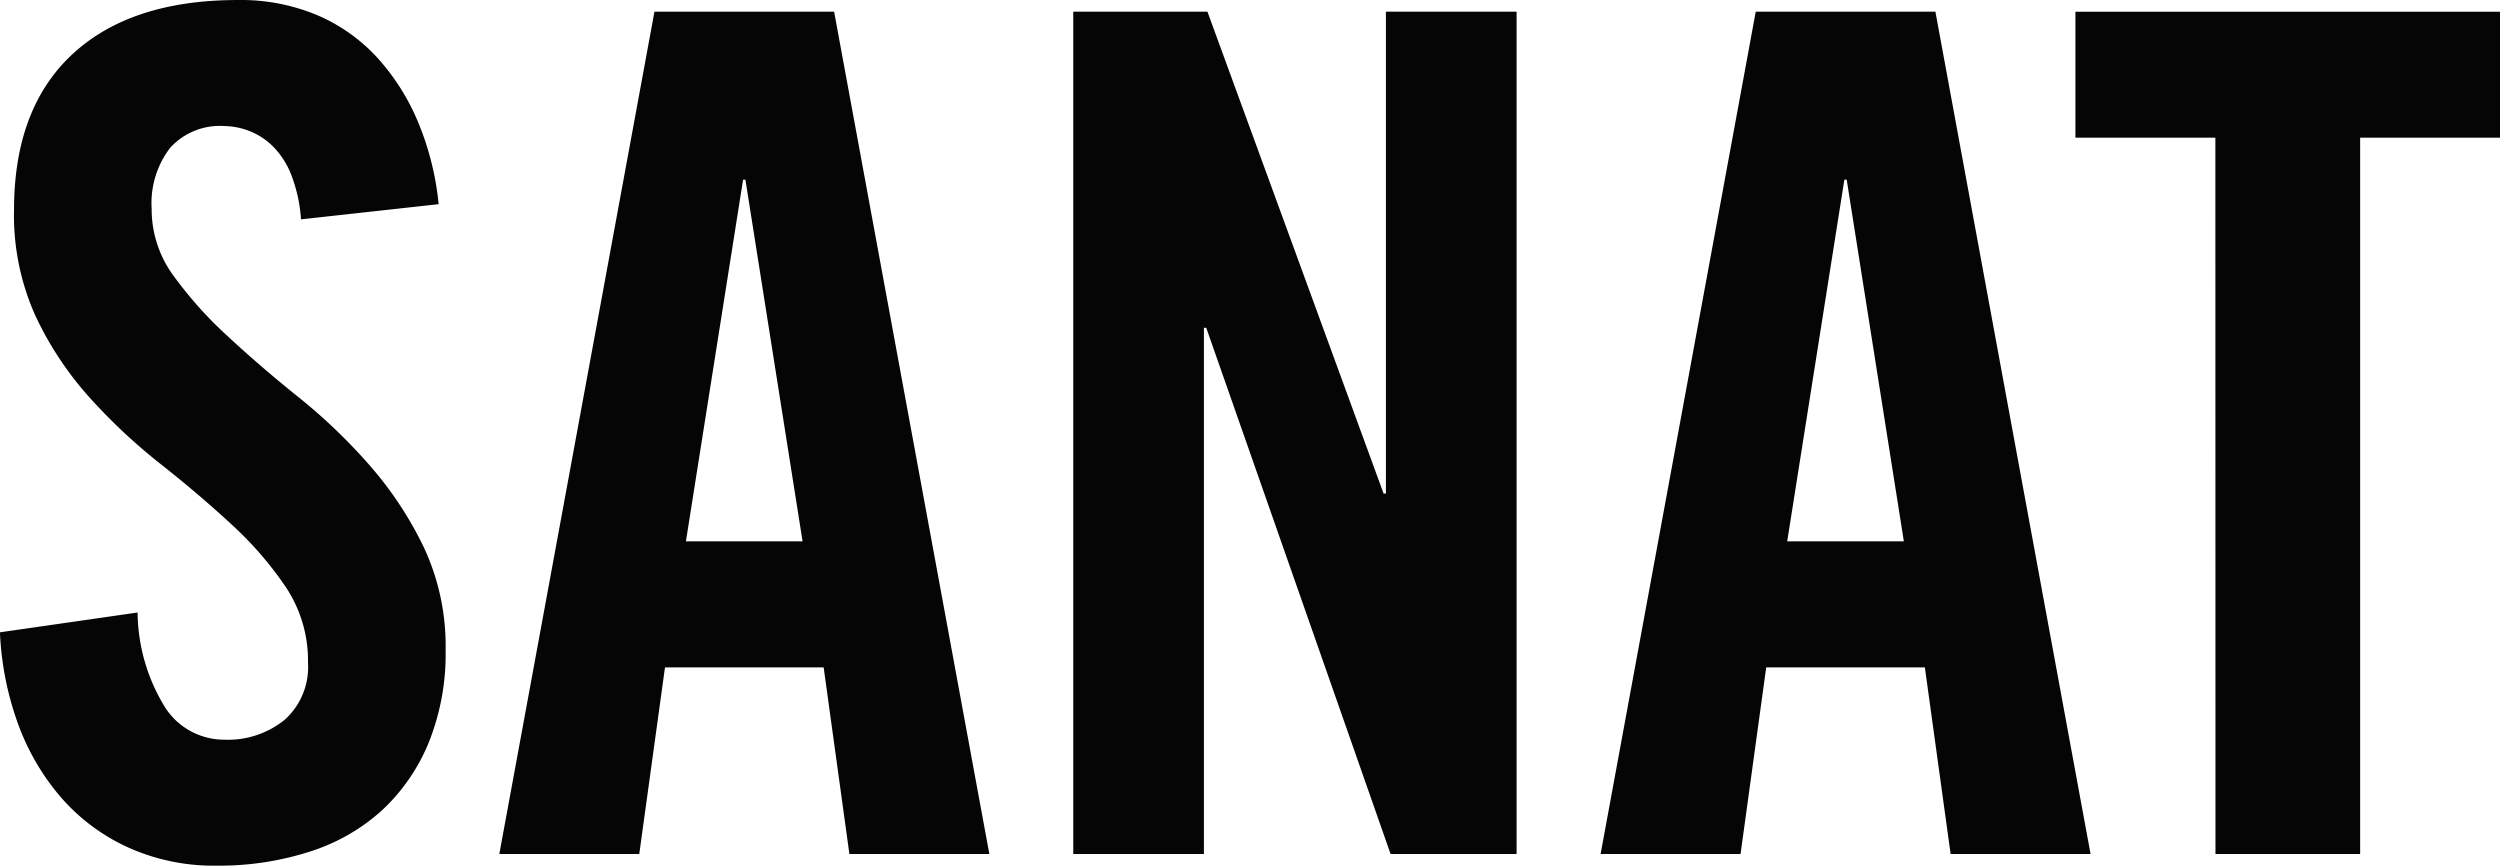 <svg xmlns="http://www.w3.org/2000/svg" width="155.412" height="53.813" viewBox="0 0 155.412 53.813">
  <g id="Group_50025" data-name="Group 50025" transform="translate(24240.744 11768.475)">
    <path id="Path_99122" data-name="Path 99122" d="M186.917,19.729a9.407,9.407,0,0,0-.616-2.792,5.185,5.185,0,0,0-1.161-1.777,4.33,4.33,0,0,0-1.487-.944,4.5,4.5,0,0,0-1.524-.288,4.165,4.165,0,0,0-3.335,1.341,5.644,5.644,0,0,0-1.161,3.808,6.969,6.969,0,0,0,1.341,4.134,24.788,24.788,0,0,0,3.372,3.77q2.028,1.886,4.424,3.808a34.989,34.989,0,0,1,4.424,4.243,22.626,22.626,0,0,1,3.372,5.113,14.485,14.485,0,0,1,1.341,6.345,14.787,14.787,0,0,1-1.051,5.765,11.9,11.9,0,0,1-2.9,4.207,12.118,12.118,0,0,1-4.5,2.574,18.373,18.373,0,0,1-5.767.87,12.951,12.951,0,0,1-5.583-1.161,12.277,12.277,0,0,1-4.171-3.154,14.677,14.677,0,0,1-2.647-4.606,19.062,19.062,0,0,1-1.087-5.584l8.557-1.232a11.424,11.424,0,0,0,1.741,5.948,4.365,4.365,0,0,0,3.625,1.958A5.614,5.614,0,0,0,185.9,50.84a4.4,4.4,0,0,0,1.451-3.553,8.234,8.234,0,0,0-1.341-4.64,21.745,21.745,0,0,0-3.372-3.917q-2.031-1.883-4.424-3.772a35.554,35.554,0,0,1-4.424-4.134,20.794,20.794,0,0,1-3.372-5.076,15.23,15.23,0,0,1-1.341-6.6q0-6.311,3.627-9.682T183,6.094a12.292,12.292,0,0,1,4.932.944,10.838,10.838,0,0,1,3.734,2.647,13.9,13.9,0,0,1,2.54,4.024,17.812,17.812,0,0,1,1.268,5.076Z" transform="translate(-24408.949 -11774.568)" fill="#040504"/>
    <path id="Path_99123" data-name="Path 99123" d="M194.238,58.861h-8.7L195.182,6.5h11.169L216,58.861h-8.7l-1.6-11.6h-9.863Zm2.9-19.436h7.252l-3.553-22.482h-.145Z" transform="translate(-24395.242 -11774.248)" fill="#040504"/>
    <path id="Path_99124" data-name="Path 99124" d="M205.459,58.861V6.5H213.8l10.95,29.953h.145V6.5h8.124V58.861h-7.834L213.726,26.152h-.145V58.861Z" transform="translate(-24379.484 -11774.248)" fill="#040504"/>
    <path id="Path_99125" data-name="Path 99125" d="M232.463,58.861h-8.7L233.407,6.5h11.169l9.645,52.362h-8.7l-1.6-11.6h-9.863Zm2.9-19.436h7.252l-3.553-22.482h-.145Z" transform="translate(-24365.006 -11774.248)" fill="#040504"/>
    <path id="Path_99126" data-name="Path 99126" d="M248.945,14.332h-8.7V6.5h26.4v7.832h-8.7v44.53h-8.993Z" transform="translate(-24351.971 -11774.247)" fill="#040504"/>
  </g>
</svg>
